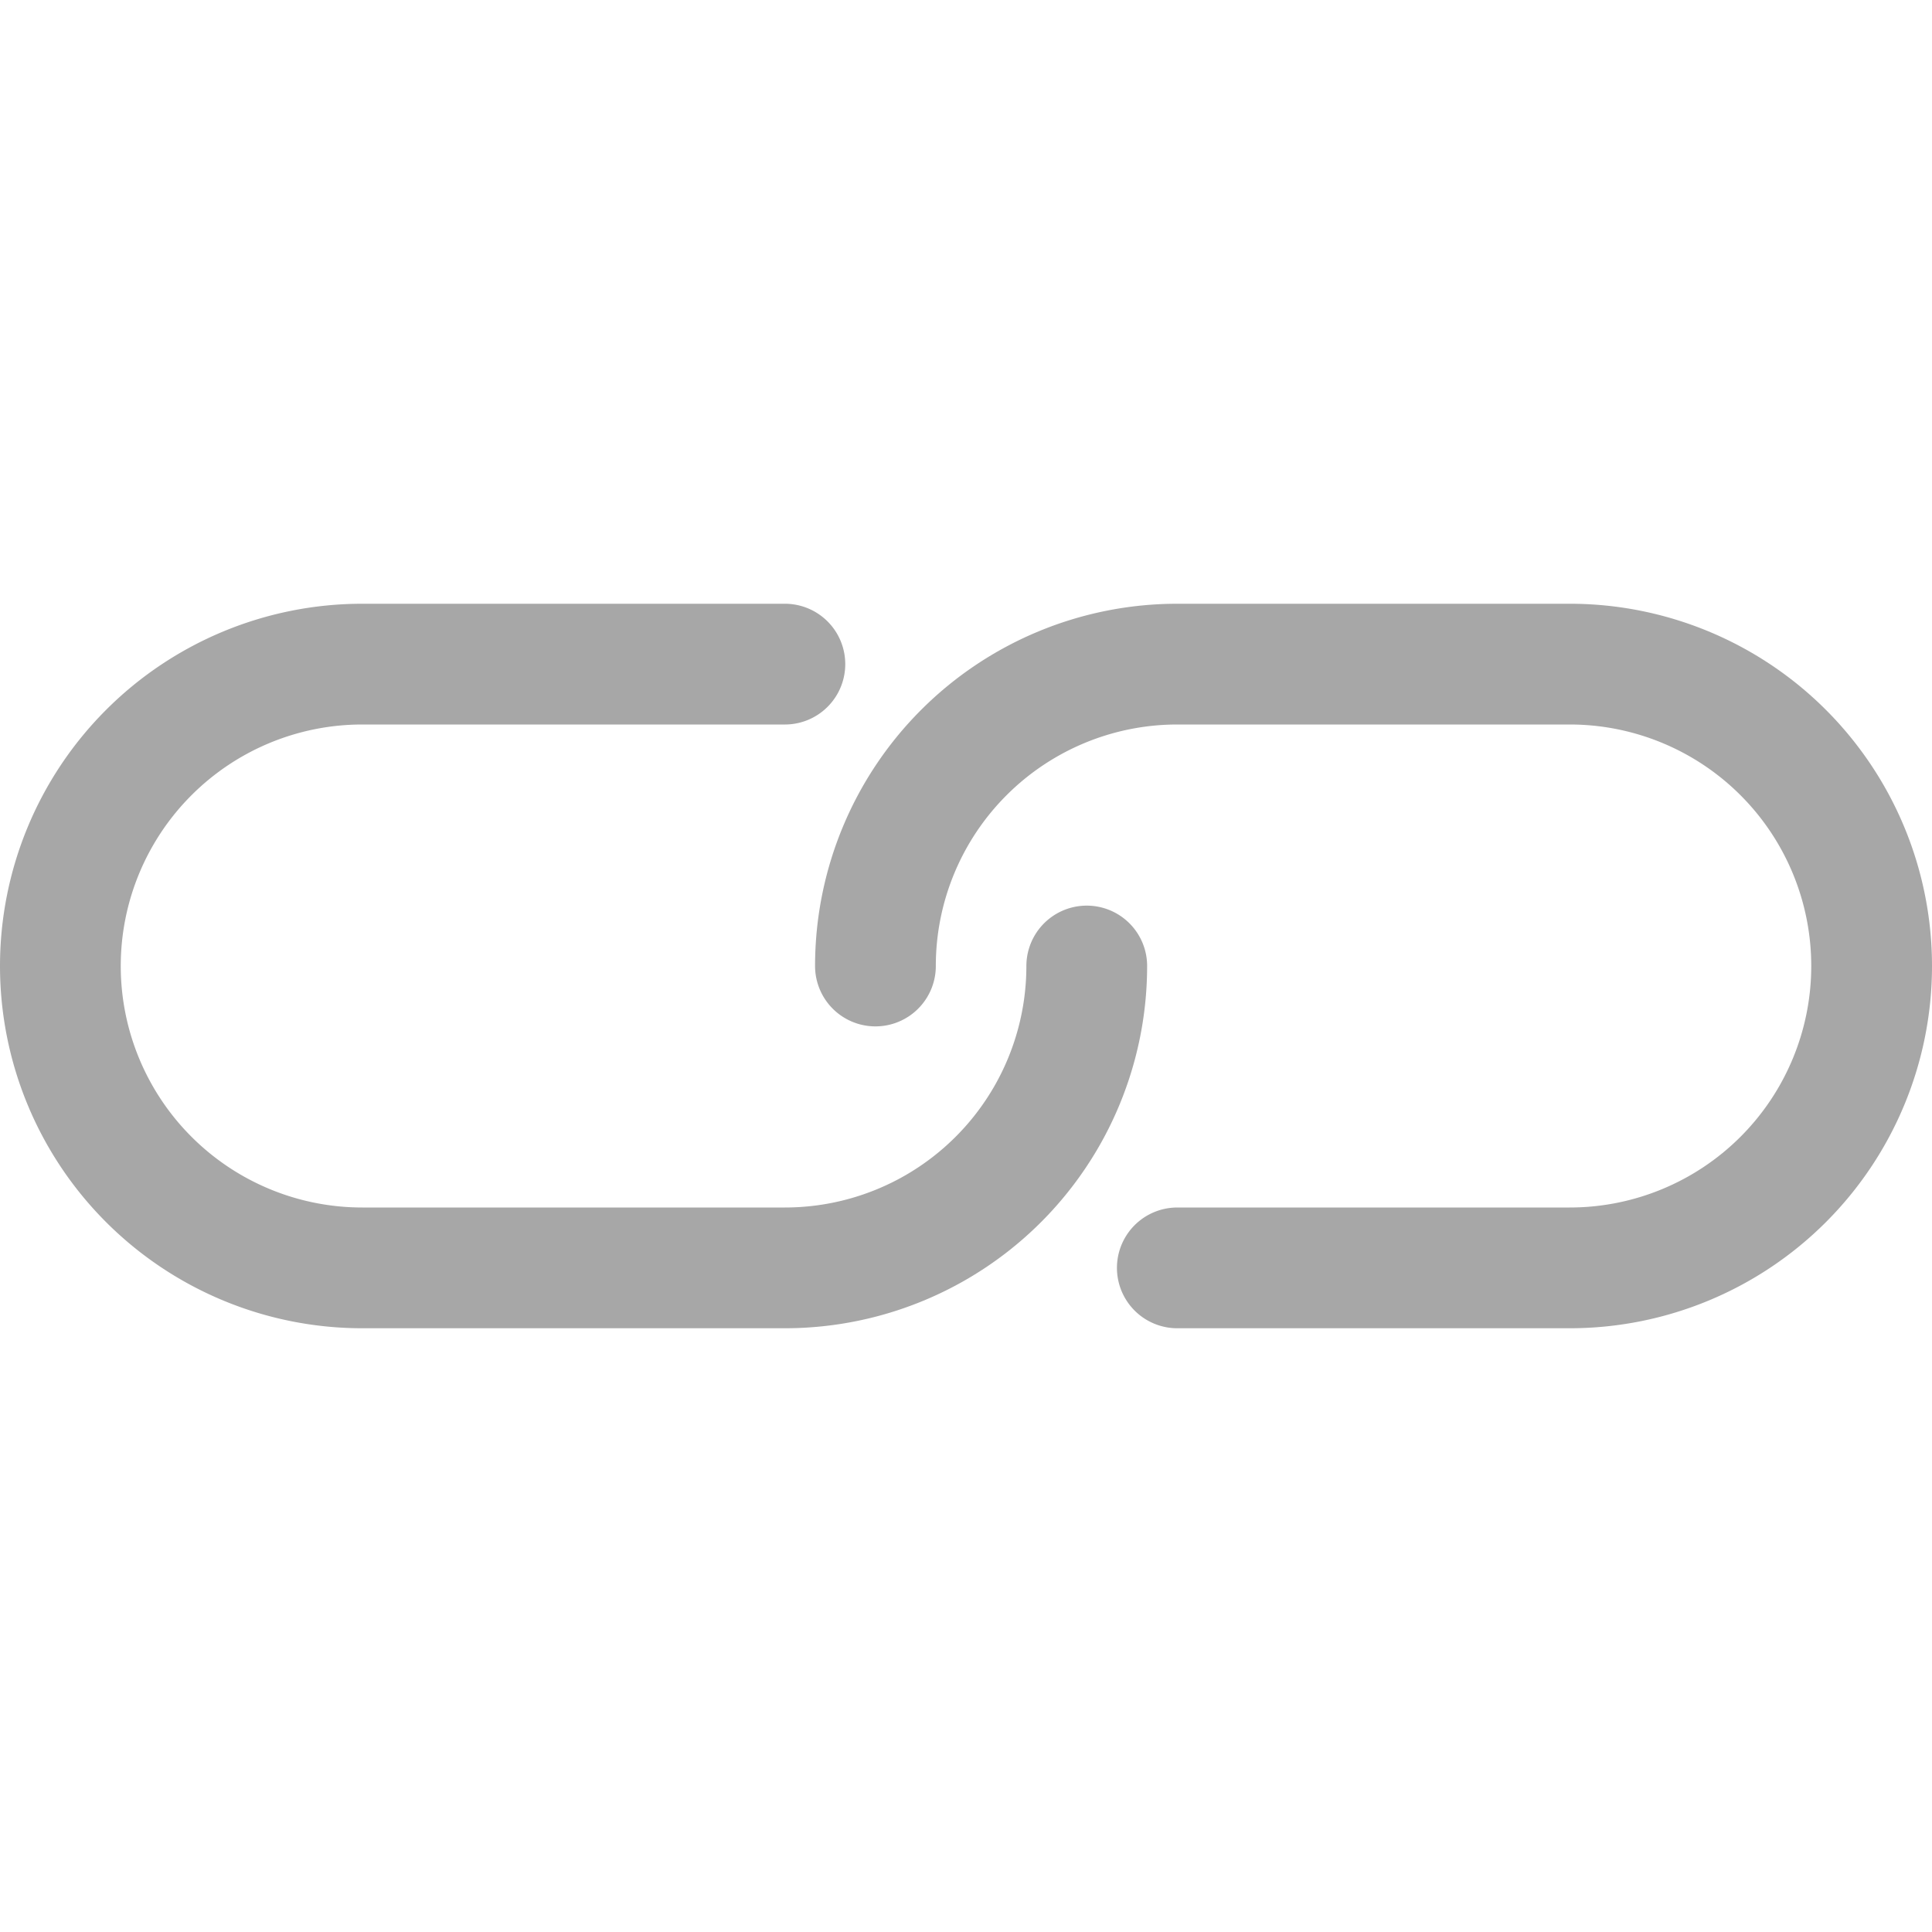 <svg xmlns:xlink="http://www.w3.org/1999/xlink" xmlns="http://www.w3.org/2000/svg" width="32" height="32" viewBox="0 0 32 32"><defs><style>.a{fill:rgba(255,255,255,0);}.b{fill:none;stroke:#a7a7a7;stroke-linecap:round;stroke-width:2px;}</style></defs><g transform="translate(-3103 -4288)" fill="#C1C1C1"><rect class="a" width="32" height="32" transform="translate(3103 4288)" fill-opacity="0" fill="#FFFFFF"></rect><g transform="translate(3104 4299)" fill="#C1C1C1"><path class="b" d="M6,10h6.5a5,5,0,1,0,0-10H6A5,5,0,0,0,1,5" transform="translate(12.5)" stroke="#A7A7A7" fill="none" stroke-width="2px"></path><path class="b" d="M12,0H5A5,5,0,0,0,5,10h7a5,5,0,0,0,5-5" stroke="#A7A7A7" fill="none" stroke-width="2px"></path></g></g></svg>